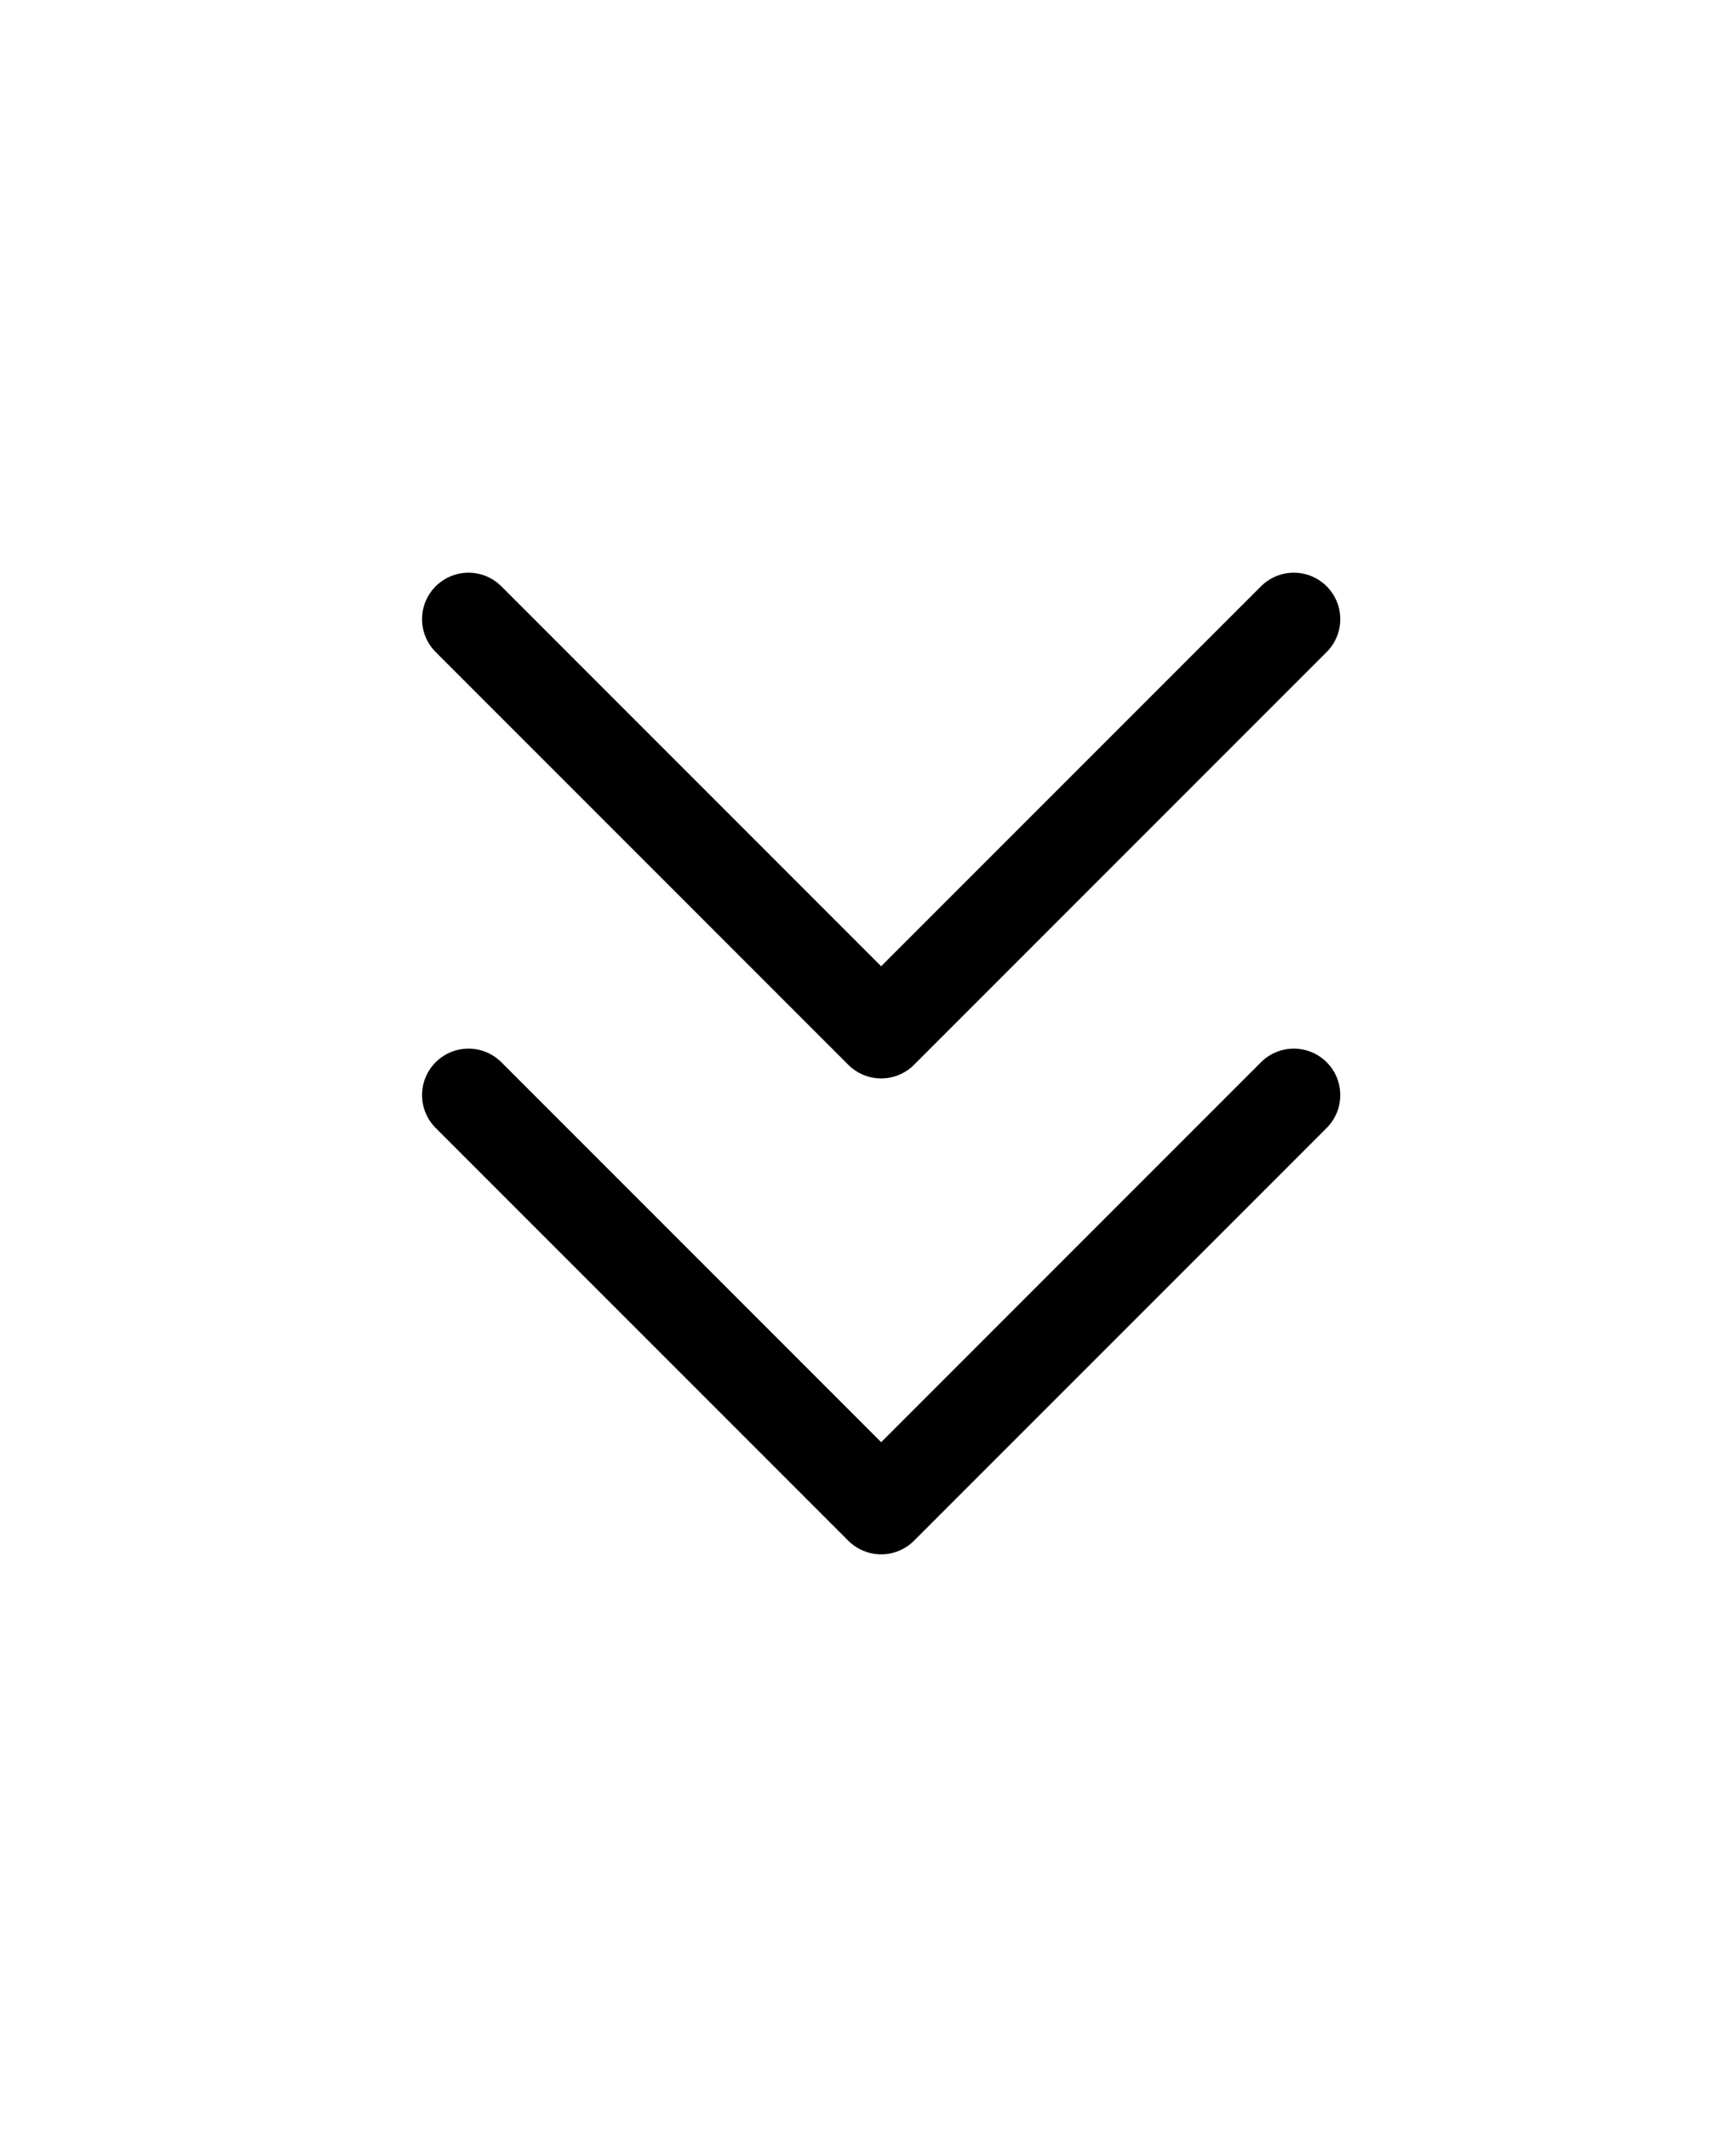 <svg width="31" height="38" viewBox="0 0 31 38" fill="none" xmlns="http://www.w3.org/2000/svg">
<path d="M8.366 19.549L15.735 26.918L23.104 19.549" stroke="black" stroke-width="1.659" stroke-linecap="round" stroke-linejoin="round"/>
<path d="M8.366 11.053L15.735 18.422L23.104 11.053" stroke="black" stroke-width="1.659" stroke-linecap="round" stroke-linejoin="round"/>
</svg>
